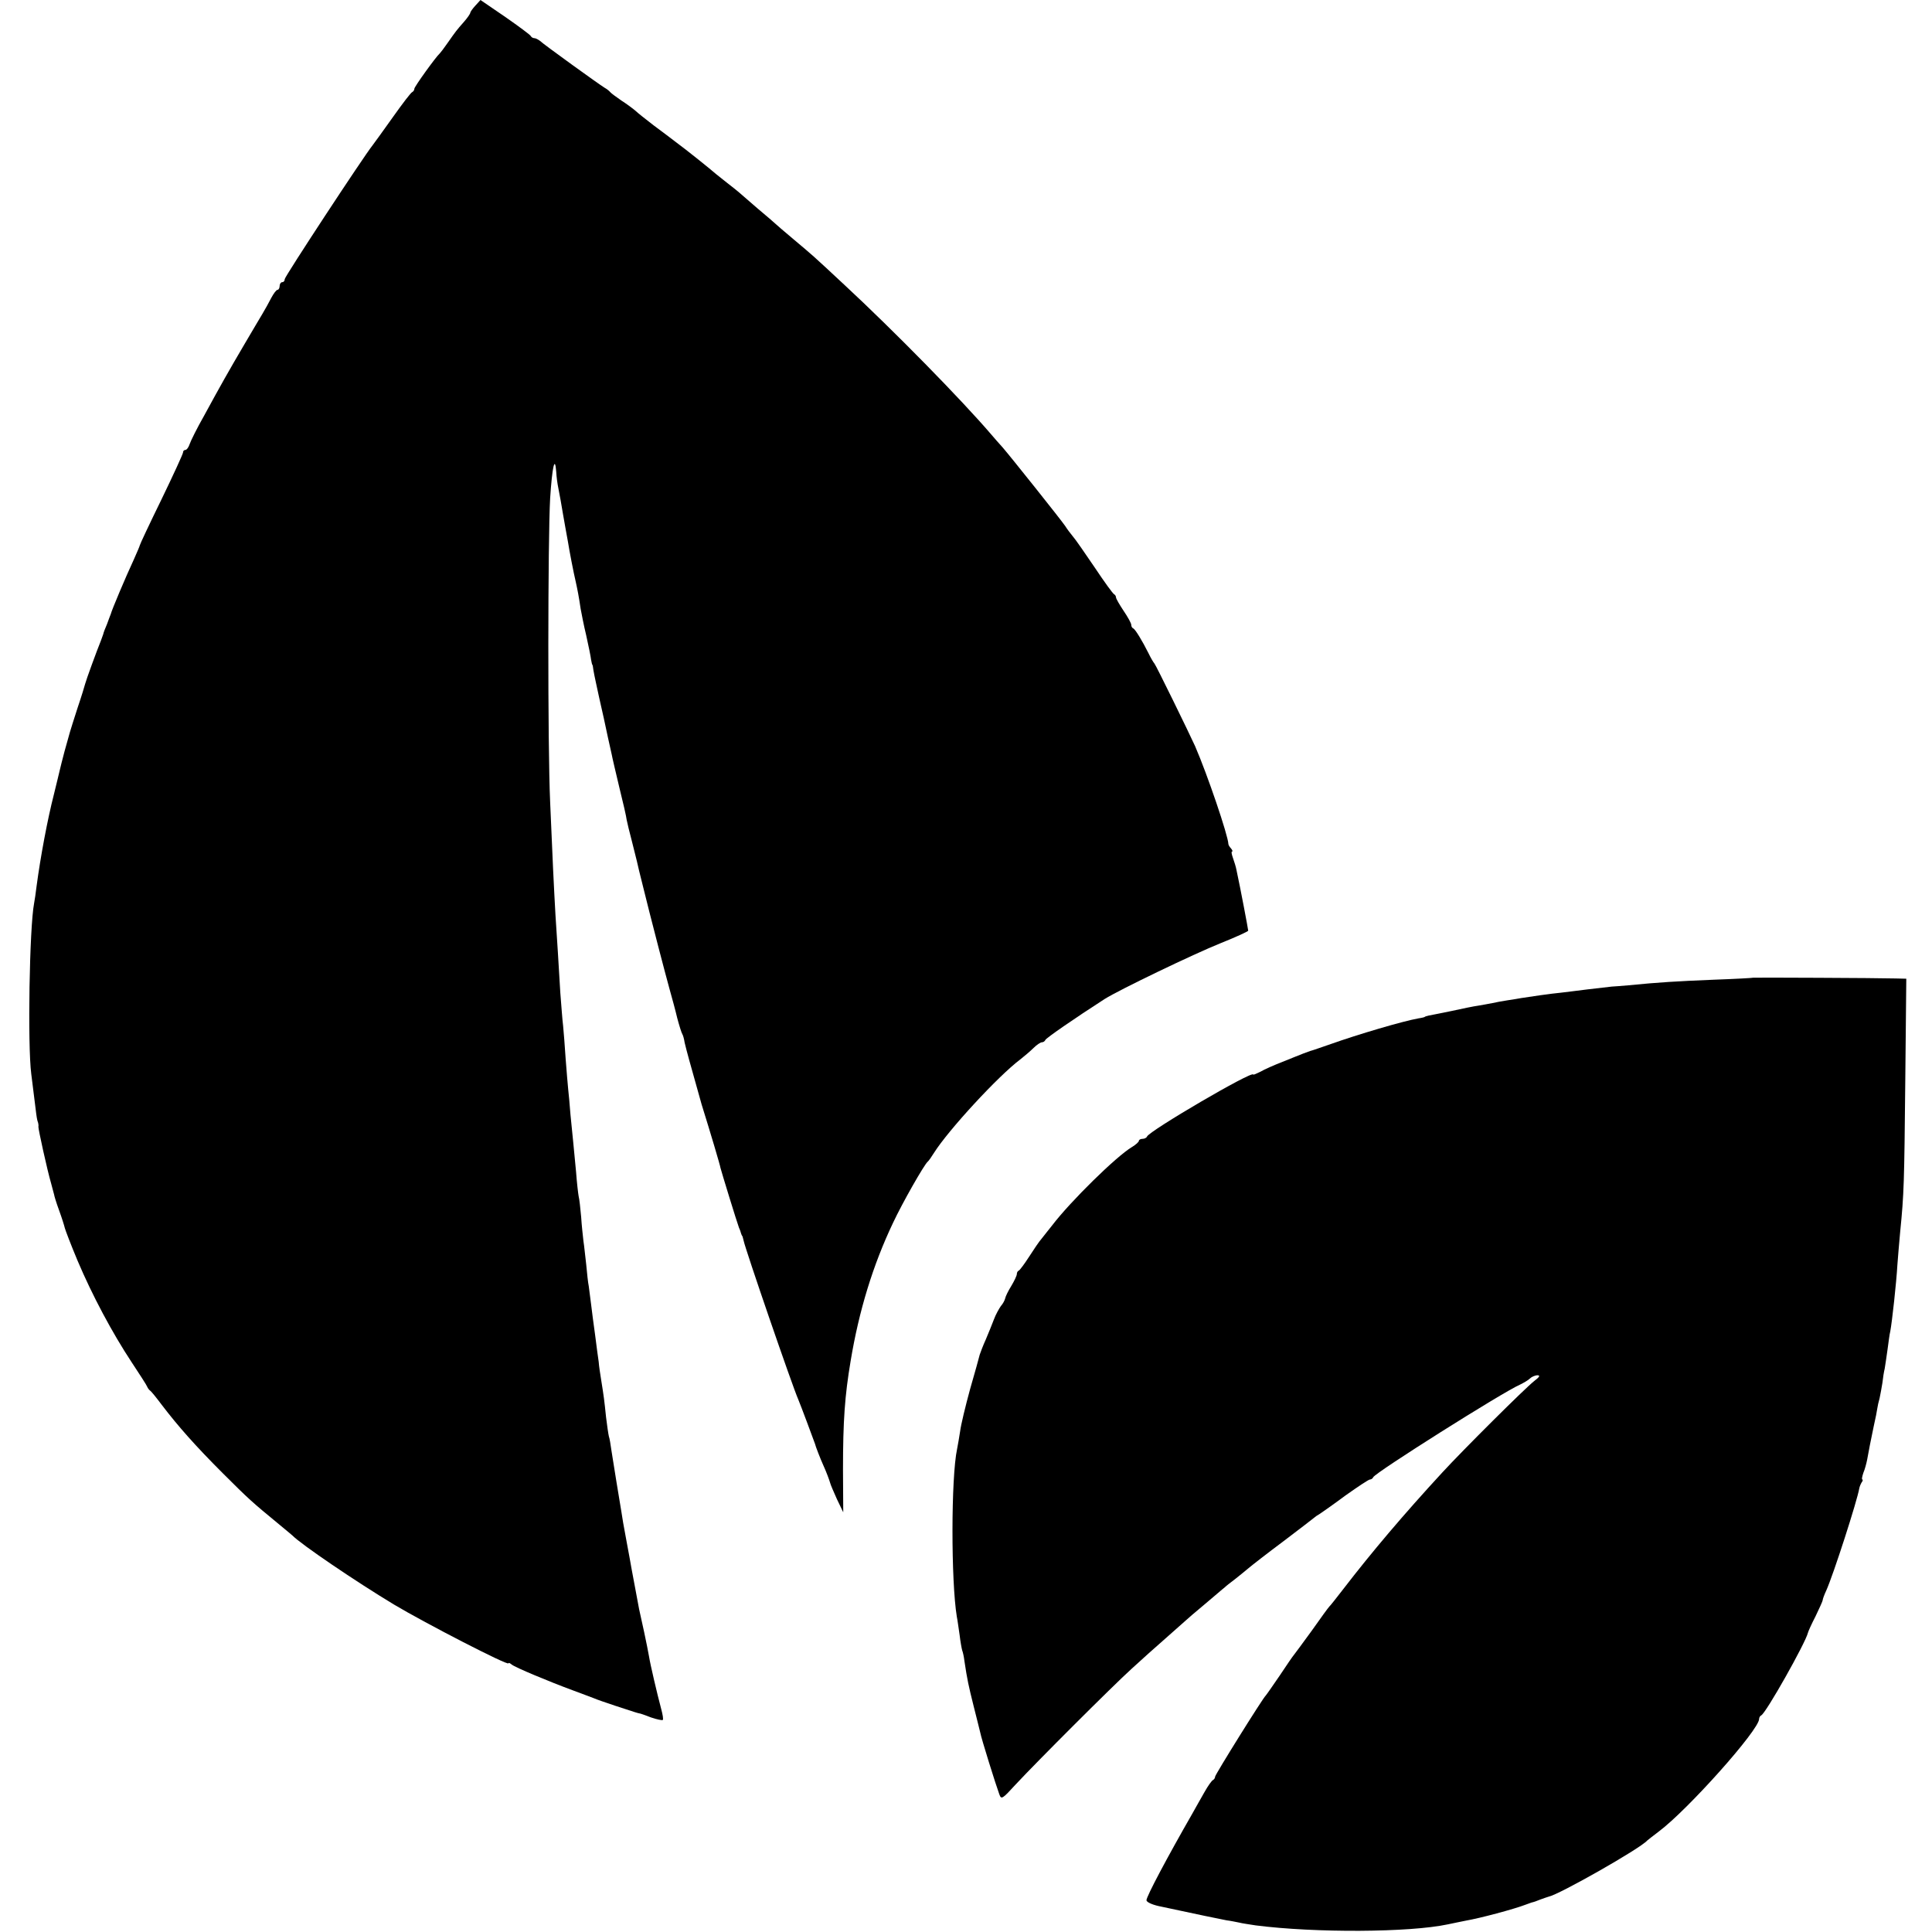 <?xml version="1.0" standalone="no"?>
<!DOCTYPE svg PUBLIC "-//W3C//DTD SVG 20010904//EN"
 "http://www.w3.org/TR/2001/REC-SVG-20010904/DTD/svg10.dtd">
<svg version="1.0" xmlns="http://www.w3.org/2000/svg"
 width="760pt" height="760pt" viewBox="0 0 760 760"
 preserveAspectRatio="xMidYMid meet">
<g transform="translate(0,760) scale(0.1,-0.1)"
fill="#000000" stroke="none">
<path d="M1870 7578 c-11 -12 -20 -25 -20 -28 0 -4 -11 -20 -25 -36 -30 -34
-32 -37 -65 -84 -13 -19 -27 -37 -30 -40 -15 -13 -100 -131 -100 -139 0 -5 -4
-11 -8 -13 -5 -1 -39 -46 -76 -98 -37 -52 -73 -102 -80 -111 -34 -42 -346
-517 -346 -527 0 -7 -4 -12 -10 -12 -5 0 -10 -7 -10 -15 0 -8 -4 -15 -8 -15
-5 0 -16 -15 -25 -32 -9 -18 -25 -46 -35 -63 -10 -16 -40 -68 -68 -115 -28
-47 -64 -110 -81 -140 -17 -30 -53 -95 -80 -145 -28 -49 -53 -100 -57 -112 -4
-13 -12 -23 -17 -23 -5 0 -9 -4 -9 -10 0 -5 -38 -88 -85 -185 -47 -96 -85
-177 -85 -180 0 -2 -11 -28 -24 -57 -30 -64 -87 -199 -90 -213 -2 -5 -9 -23
-15 -40 -7 -16 -14 -34 -15 -40 -2 -5 -6 -17 -9 -25 -16 -39 -59 -157 -62
-170 -2 -8 -15 -51 -30 -95 -14 -44 -28 -87 -30 -95 -2 -8 -12 -42 -21 -75 -9
-33 -17 -67 -19 -75 -2 -8 -12 -51 -23 -95 -25 -97 -53 -247 -68 -360 -3 -27
-8 -58 -10 -69 -18 -94 -26 -556 -11 -671 22 -178 21 -175 27 -192 1 -5 2 -11
1 -15 -1 -8 35 -172 50 -223 6 -22 11 -42 12 -45 0 -3 8 -30 19 -60 11 -30 21
-62 23 -71 2 -8 24 -66 50 -128 58 -137 137 -285 213 -400 31 -47 59 -90 61
-96 2 -5 7 -12 11 -15 5 -3 25 -28 46 -56 64 -84 133 -162 240 -269 102 -102
118 -116 214 -195 30 -25 57 -47 60 -50 34 -35 249 -181 400 -272 124 -74 450
-242 450 -231 0 3 6 1 13 -5 13 -11 147 -67 242 -102 33 -12 69 -26 80 -30 11
-5 49 -18 85 -30 82 -27 89 -29 95 -30 3 0 23 -7 46 -16 23 -8 44 -12 46 -10
3 2 0 21 -6 43 -16 60 -43 175 -48 207 -3 16 -11 59 -19 95 -8 36 -17 77 -20
91 -9 51 -24 126 -29 155 -3 17 -12 68 -21 115 -9 47 -18 99 -20 115 -3 17
-11 68 -19 115 -8 47 -16 103 -20 125 -3 22 -7 47 -10 55 -2 8 -7 42 -11 75
-7 68 -9 83 -19 145 -4 25 -9 57 -10 73 -2 15 -9 62 -14 105 -6 42 -13 97 -16
122 -3 25 -7 56 -9 70 -3 14 -7 52 -10 85 -4 33 -8 75 -11 93 -2 19 -7 61 -9
95 -3 34 -7 71 -10 82 -2 11 -7 54 -10 95 -4 41 -9 93 -11 115 -2 22 -7 72
-11 110 -3 39 -7 84 -9 100 -2 17 -6 71 -10 120 -3 50 -8 108 -10 130 -3 22
-7 81 -11 130 -7 118 -12 201 -19 305 -6 106 -12 227 -21 445 -10 221 -9 1034
0 1195 8 124 19 172 24 103 1 -20 5 -48 8 -62 6 -30 12 -64 19 -106 3 -16 7
-40 9 -51 2 -12 7 -37 10 -55 6 -38 22 -121 31 -159 6 -27 12 -57 19 -105 3
-16 12 -64 22 -105 9 -41 18 -84 19 -95 2 -11 4 -20 5 -20 1 0 3 -9 4 -20 2
-11 6 -33 10 -50 10 -47 14 -65 31 -140 14 -66 19 -89 31 -142 2 -12 16 -71
30 -130 15 -60 28 -117 29 -128 2 -11 11 -48 20 -82 9 -35 18 -71 20 -80 2
-10 13 -56 25 -103 12 -47 23 -92 25 -100 6 -25 62 -241 79 -302 9 -32 23 -83
30 -113 8 -30 17 -59 20 -63 3 -5 7 -19 9 -33 3 -13 11 -44 18 -69 7 -25 13
-47 14 -50 1 -3 7 -25 14 -50 7 -25 16 -58 21 -75 35 -112 73 -240 74 -249 3
-13 65 -215 73 -236 4 -8 7 -18 8 -22 2 -5 3 -9 5 -10 1 -2 3 -10 5 -18 7 -35
193 -576 215 -625 9 -21 63 -166 66 -175 1 -7 22 -61 33 -85 11 -24 23 -56 27
-70 1 -5 13 -33 26 -62 l25 -52 -1 167 c0 193 7 291 30 428 33 199 88 378 167
544 37 79 122 228 136 240 4 3 15 19 25 35 56 89 253 303 340 368 15 12 39 32
52 45 12 12 27 22 33 22 5 0 11 4 13 9 2 7 115 85 233 161 57 36 350 177 457
220 60 24 108 46 108 49 0 5 -31 169 -46 238 -2 12 -9 34 -14 48 -5 14 -7 25
-4 25 4 0 2 6 -4 13 -6 6 -10 14 -10 17 -1 33 -82 272 -131 385 -25 55 -155
321 -160 325 -3 3 -14 21 -23 40 -25 50 -52 94 -60 98 -5 2 -8 8 -8 14 0 6
-13 30 -30 55 -16 24 -30 48 -30 53 0 4 -3 10 -7 12 -5 2 -39 49 -77 106 -38
56 -76 111 -85 121 -9 11 -23 29 -31 42 -17 25 -214 272 -246 309 -13 14 -32
36 -44 50 -118 138 -385 410 -579 590 -131 122 -118 110 -201 180 -36 30 -67
57 -70 60 -3 3 -34 30 -70 60 -35 30 -69 60 -75 65 -7 6 -26 21 -44 35 -18 14
-38 30 -44 35 -19 17 -120 98 -157 125 -18 14 -58 44 -89 67 -31 24 -63 49
-71 57 -8 7 -33 26 -55 40 -22 15 -42 30 -45 34 -3 4 -13 12 -22 17 -20 12
-238 169 -255 185 -7 5 -16 10 -22 10 -5 0 -11 4 -13 8 -1 4 -47 38 -100 75
l-98 67 -20 -22z"/>
<path d="M6897 3754 c-1 -1 -72 -5 -157 -8 -145 -6 -214 -10 -335 -22 -27 -2
-57 -5 -65 -5 -8 -1 -51 -6 -95 -11 -44 -6 -91 -11 -105 -13 -35 -3 -131 -17
-155 -21 -10 -2 -35 -6 -55 -9 -20 -3 -47 -8 -60 -11 -14 -3 -38 -7 -55 -10
-16 -2 -64 -12 -105 -21 -41 -8 -82 -17 -90 -18 -8 -2 -15 -4 -15 -5 0 -1 -11
-4 -25 -6 -62 -11 -238 -63 -345 -101 -38 -13 -74 -26 -80 -27 -5 -2 -19 -7
-30 -11 -11 -4 -47 -19 -80 -32 -33 -13 -72 -30 -87 -39 -16 -8 -28 -13 -28
-11 0 18 -410 -222 -418 -244 -2 -5 -10 -9 -18 -9 -8 0 -14 -4 -14 -8 0 -4
-12 -15 -27 -24 -62 -37 -241 -213 -313 -307 -14 -18 -33 -41 -42 -53 -10 -11
-32 -44 -50 -72 -18 -28 -36 -52 -40 -54 -5 -2 -8 -8 -8 -14 0 -6 -10 -27 -22
-47 -12 -19 -23 -42 -24 -49 -2 -8 -9 -21 -17 -30 -7 -10 -20 -33 -27 -52 -7
-19 -22 -55 -32 -79 -11 -24 -21 -51 -24 -60 -2 -9 -19 -70 -38 -136 -18 -66
-36 -140 -39 -165 -4 -25 -9 -56 -12 -70 -24 -112 -24 -521 -1 -660 3 -14 7
-46 11 -72 3 -26 8 -53 10 -60 3 -7 7 -26 9 -43 11 -73 16 -96 36 -176 12 -46
23 -93 26 -104 4 -23 62 -208 75 -243 8 -22 11 -20 66 40 82 88 376 382 454
453 36 33 96 87 134 120 37 33 73 65 79 70 6 6 40 35 76 65 36 30 70 60 77 65
6 6 24 20 40 32 15 12 39 31 53 43 14 12 77 61 140 108 63 48 117 89 120 92 3
3 13 10 22 15 9 6 55 38 102 73 48 34 90 62 95 62 5 0 11 4 13 9 6 17 510 335
577 364 14 7 32 17 39 24 7 7 21 13 30 13 12 0 8 -7 -12 -22 -36 -28 -280
-271 -361 -359 -154 -167 -280 -316 -390 -459 -28 -36 -52 -67 -56 -70 -3 -3
-34 -45 -69 -95 -36 -49 -67 -92 -70 -95 -3 -3 -28 -39 -55 -80 -28 -41 -53
-77 -56 -80 -12 -11 -199 -311 -199 -319 0 -5 -4 -11 -8 -13 -5 -2 -20 -23
-34 -48 -14 -25 -36 -63 -48 -85 -97 -169 -180 -325 -180 -340 0 -7 21 -17 48
-23 153 -33 241 -51 267 -56 17 -2 39 -7 50 -9 11 -3 40 -7 65 -11 234 -30
605 -28 755 4 22 5 55 11 73 15 53 9 188 45 232 62 8 3 20 7 25 9 6 1 21 6 35
12 14 5 28 10 32 11 41 8 360 189 388 221 3 3 23 18 45 35 115 86 395 400 395
443 0 6 4 12 8 14 18 7 175 286 184 325 1 5 14 34 30 65 15 31 28 60 28 63 0
4 6 21 14 38 28 62 122 354 130 402 1 6 5 16 9 23 5 6 6 12 3 12 -3 0 -1 11 4
26 6 14 12 37 15 52 7 39 13 70 26 132 7 30 13 62 14 70 1 8 5 26 9 40 3 14 8
41 11 60 2 19 6 44 9 56 2 12 7 45 11 74 4 29 8 62 11 73 7 37 24 191 28 262
2 28 7 86 11 130 15 150 16 190 20 593 l4 402 -42 1 c-63 2 -558 4 -560 3z"/>
</g>
</svg>
